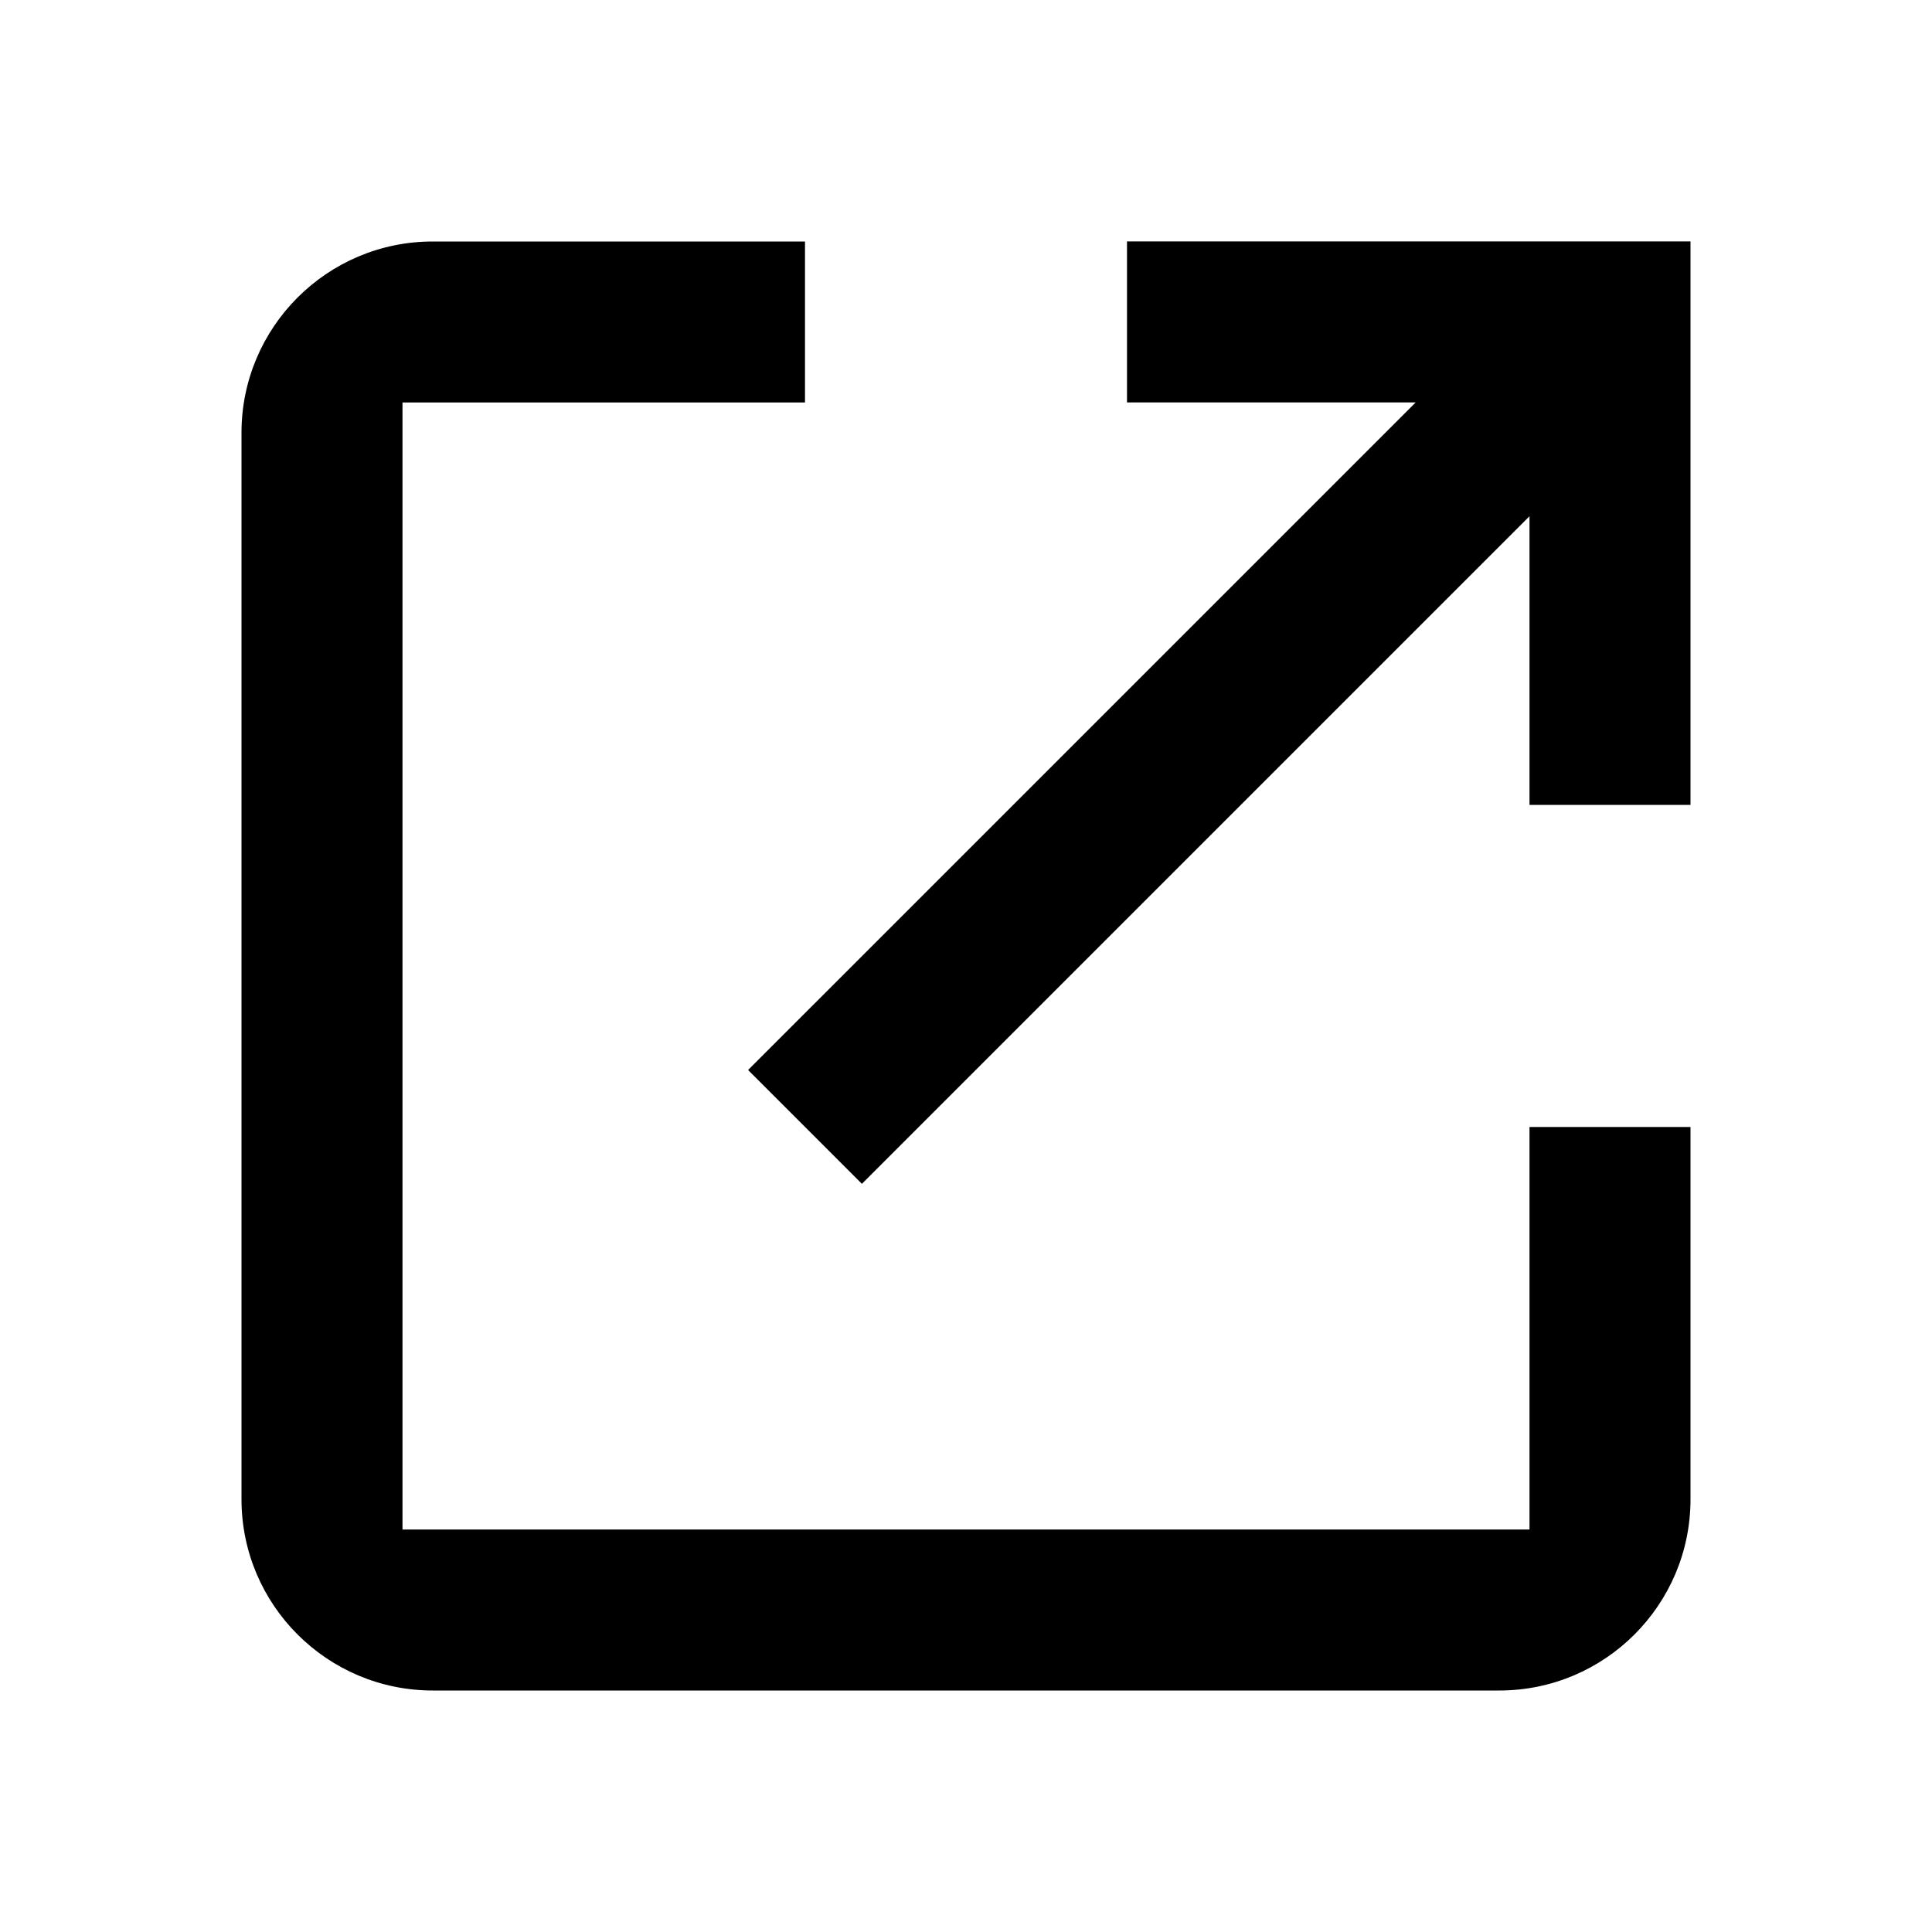 <svg aria-hidden="false" width="24" height="24" viewBox="0 0 24 24" xmlns="http://www.w3.org/2000/svg"><path fill="currentColor" d="M10 5V3H5.375C4.065 3 3 4.065 3 5.375V18.625C3 19.936 4.065 21 5.375 21H18.625C19.936 21 21 19.936 21 18.625V14H19V19H5V5H10Z"/><path fill="currentColor" d="M21 2.999H14V4.999H17.586L9.293 13.292L10.707 14.706L19 6.413V9.999H21V2.999Z"/></svg>